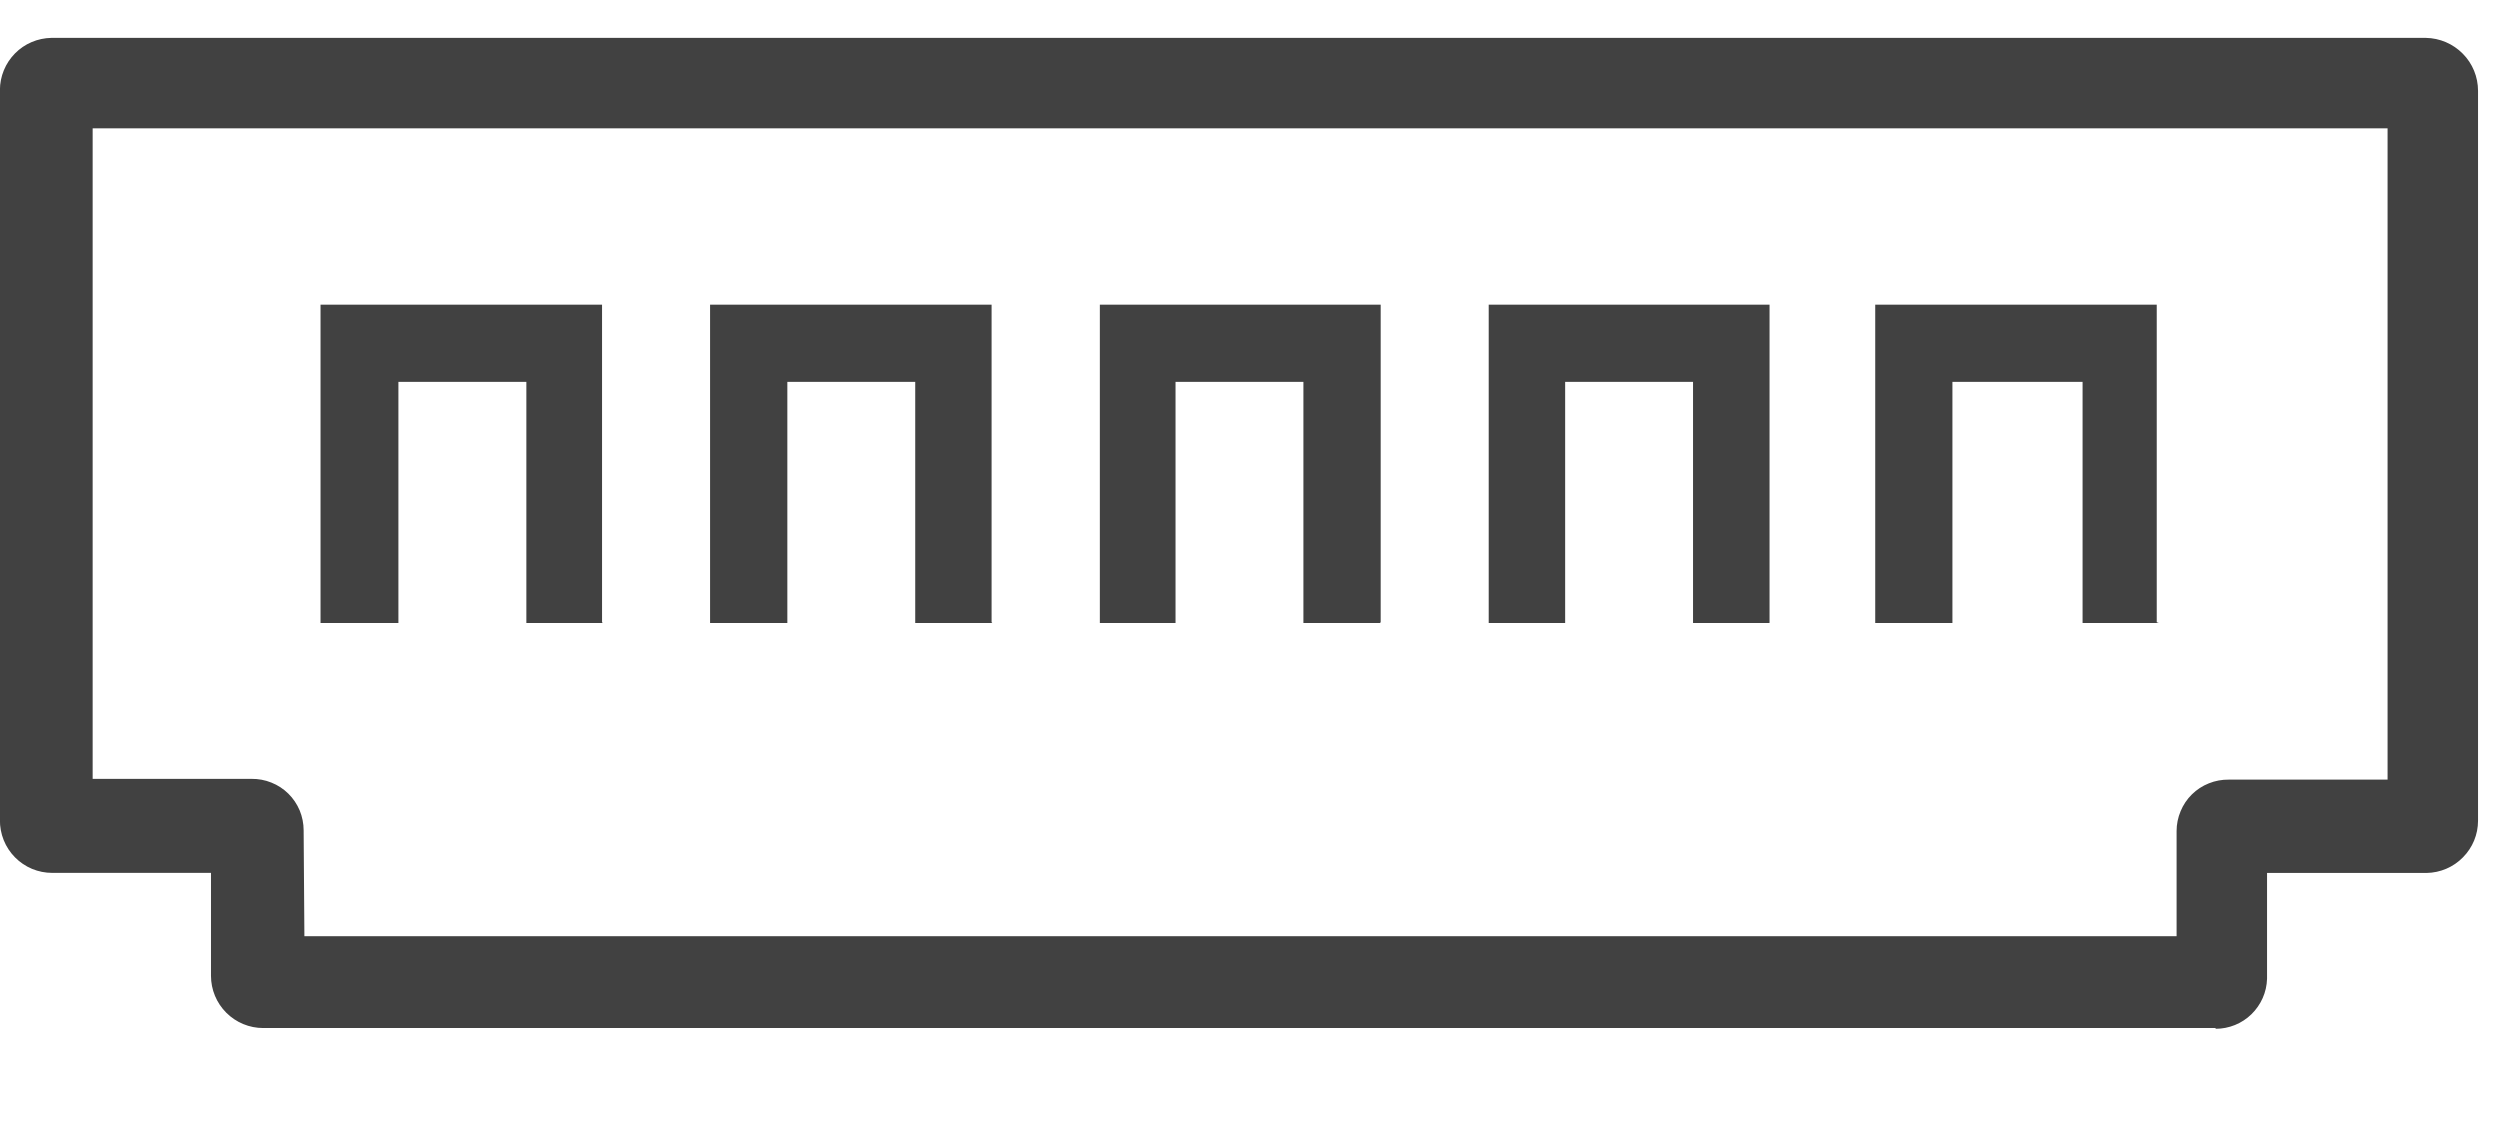 <svg width="33" height="15" viewBox="0 0 33 15" fill="none" xmlns="http://www.w3.org/2000/svg">
<g clip-path="url(#clip0_75_73)">
<path d="M29.246 13.57H3.474C3.291 13.57 3.116 13.497 2.987 13.368C2.858 13.239 2.785 13.064 2.785 12.881V11.522H0.689C0.598 11.522 0.507 11.504 0.423 11.469C0.339 11.434 0.262 11.382 0.198 11.317C0.134 11.252 0.083 11.175 0.049 11.09C0.015 11.005 -0.002 10.914 -0.001 10.823V1.189C-0.001 1.008 0.071 0.834 0.198 0.705C0.325 0.576 0.498 0.503 0.679 0.5H32.021C32.205 0.503 32.38 0.578 32.509 0.709C32.638 0.839 32.71 1.015 32.71 1.199V10.834C32.71 11.015 32.639 11.188 32.511 11.317C32.385 11.446 32.212 11.52 32.031 11.523H29.925V12.92C29.92 13.097 29.846 13.264 29.719 13.388C29.593 13.511 29.423 13.58 29.246 13.58V13.57ZM4.017 12.358H28.731V10.97C28.731 10.88 28.749 10.791 28.784 10.708C28.818 10.625 28.869 10.549 28.933 10.486C28.997 10.423 29.073 10.373 29.157 10.34C29.241 10.306 29.33 10.29 29.42 10.291H31.516V1.694H1.223V10.281H3.319C3.409 10.28 3.499 10.296 3.582 10.33C3.666 10.363 3.742 10.413 3.806 10.476C3.87 10.539 3.921 10.615 3.956 10.698C3.99 10.781 4.008 10.87 4.008 10.96L4.018 12.357L4.017 12.358ZM7.957 8.224H6.948V5.041H5.259V8.224H4.231V4.022H7.947V8.214L7.957 8.224ZM13.1 8.224H12.081V5.041H10.393V8.224H9.373V4.022H13.089V8.214L13.099 8.224H13.1ZM18.214 8.224H17.205V5.041H15.517V8.224H14.518V4.022H18.225V8.214L18.214 8.224ZM23.357 8.224H22.348V5.041H20.66V8.224H19.651V4.022H23.358V8.214L23.357 8.224ZM28.5 8.224H27.49V5.041H25.772V8.224H24.753V4.022H28.469V8.214L28.498 8.224H28.5Z" fill="#414141"/>
</g>
<defs>
<clipPath id="clip0_75_73">
<rect width="33" height="14" fill="white" transform="translate(0 0.5)"/>
</clipPath>
</defs>
</svg>
